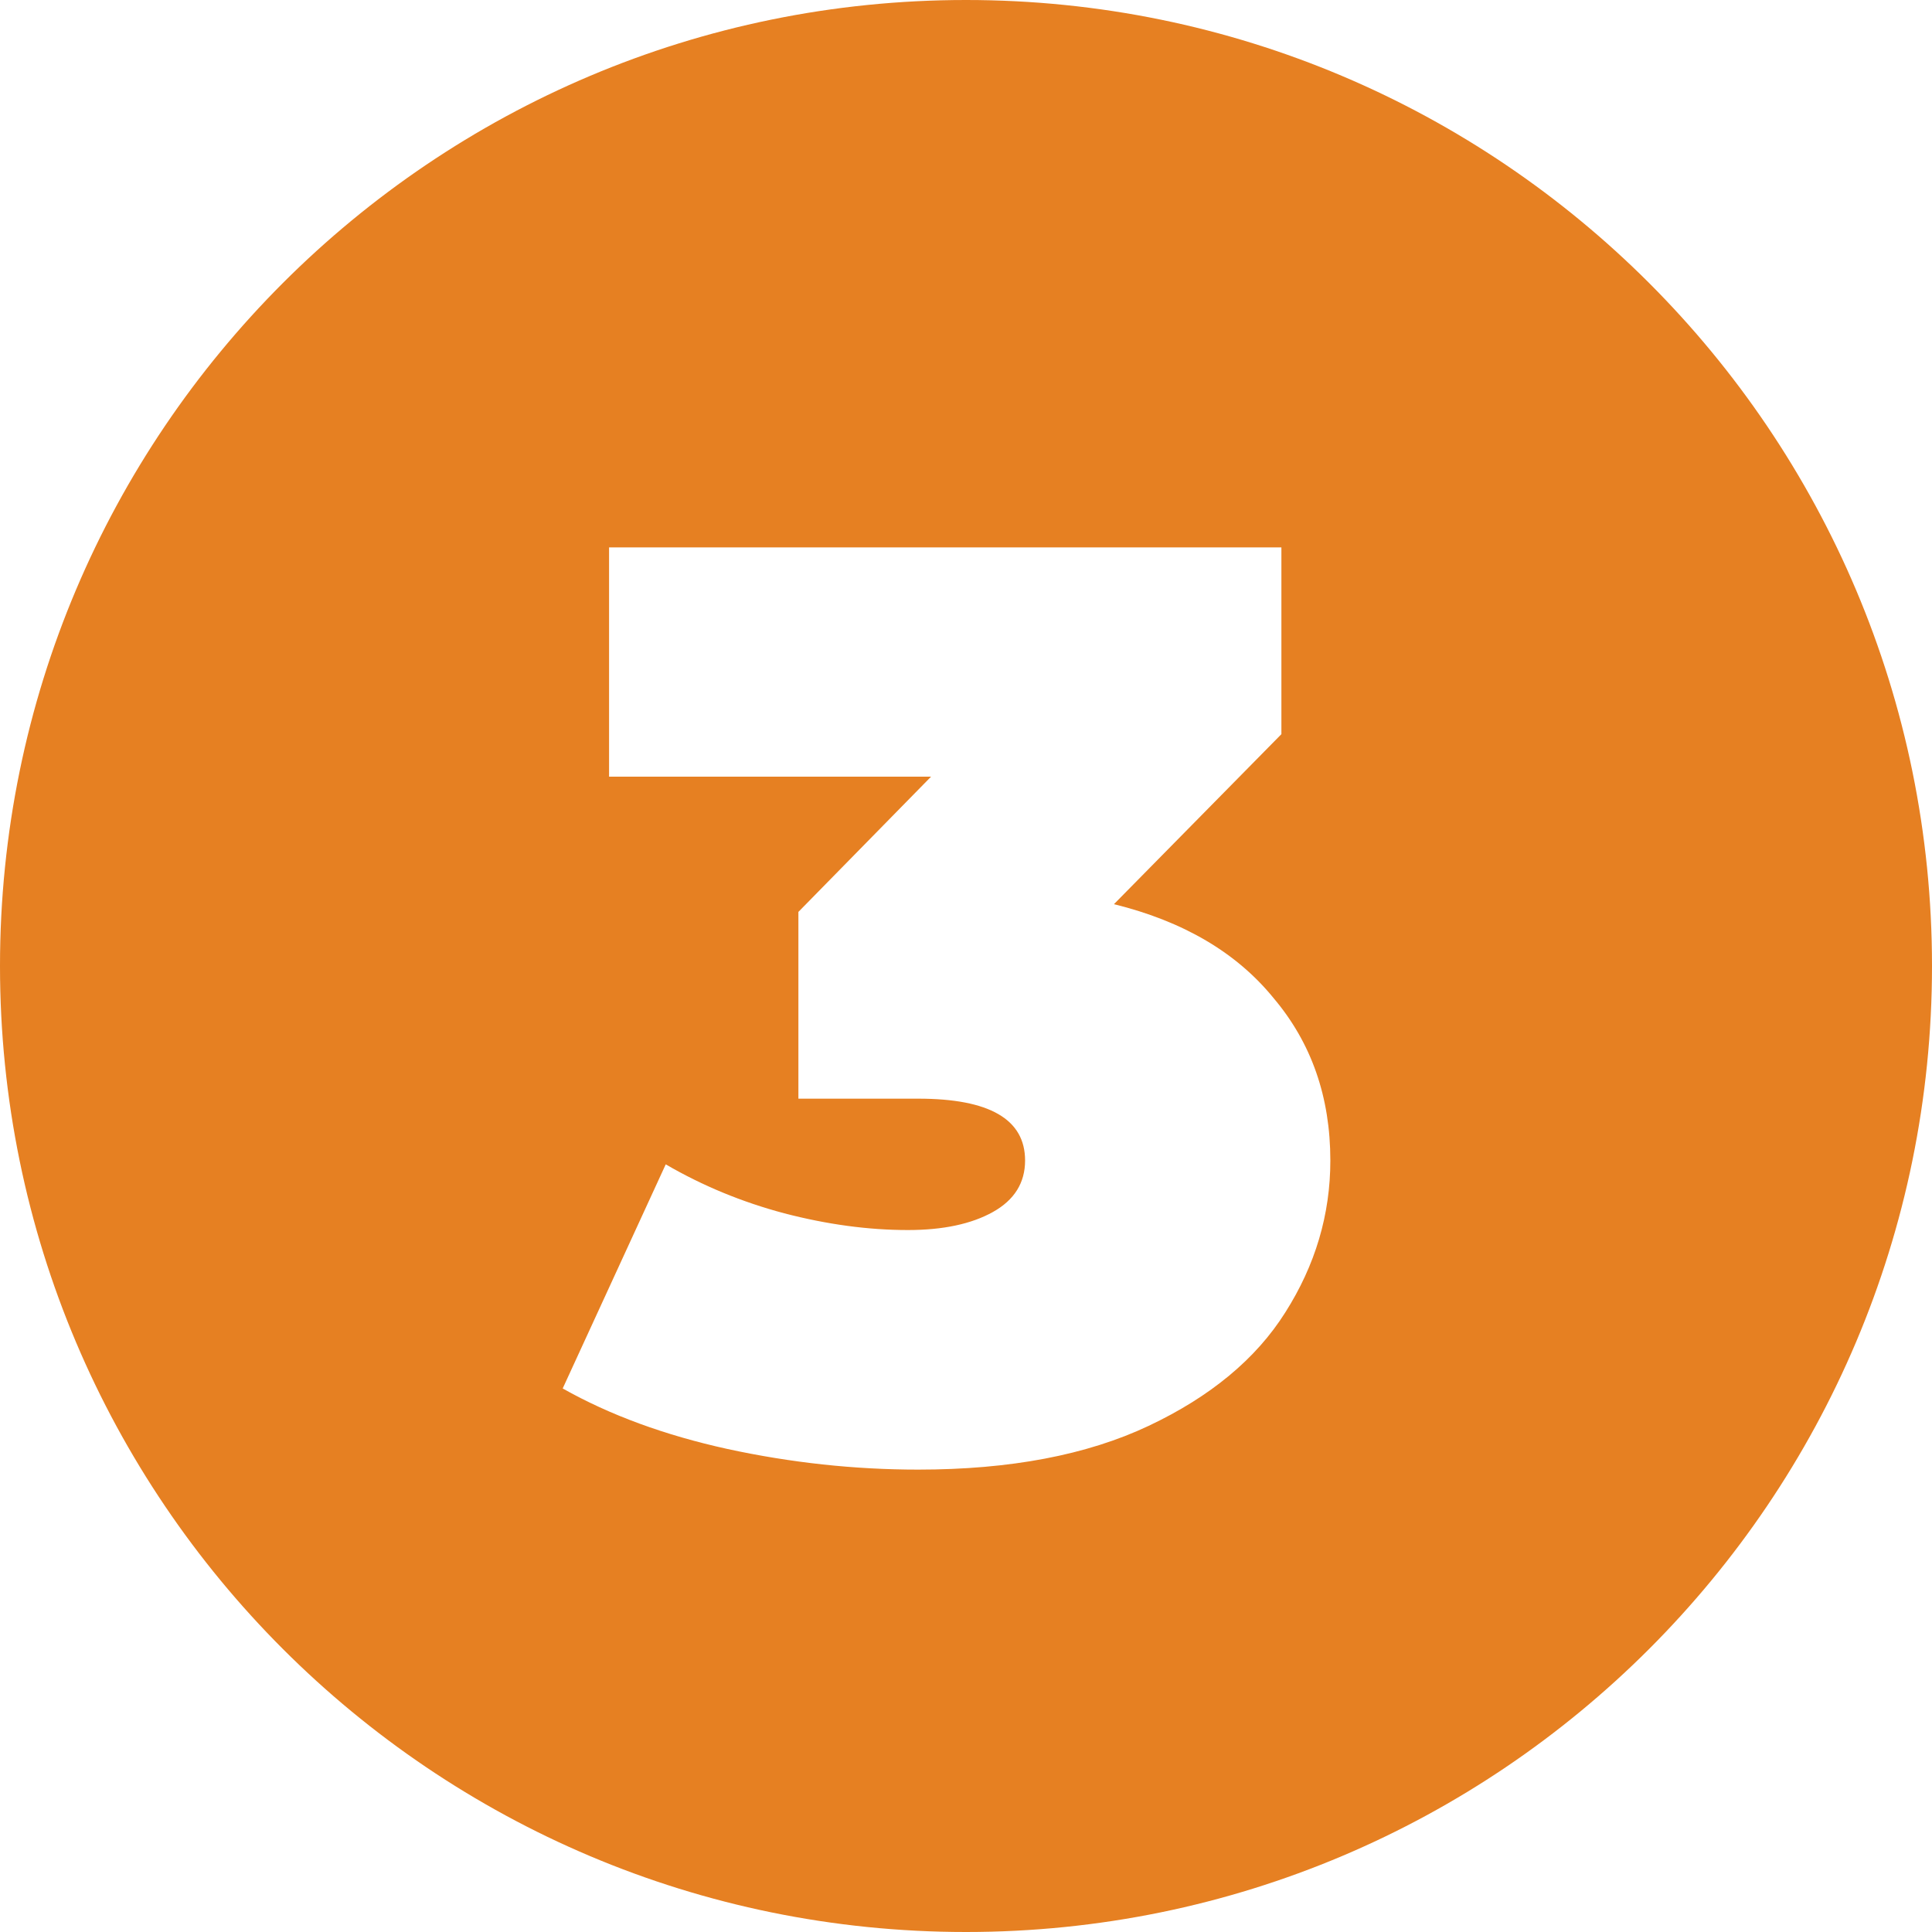 <?xml version="1.0" encoding="UTF-8"?> <svg xmlns="http://www.w3.org/2000/svg" width="24" height="24" viewBox="0 0 24 24" fill="none"> <path fill-rule="evenodd" clip-rule="evenodd" d="M12 24C18.627 24 24 18.627 24 12C24 5.373 18.627 0 12 0C5.373 0 0 5.373 0 12C0 18.627 5.373 24 12 24ZM15.822 12.4C15.363 11.835 14.702 11.445 13.838 11.232L15.918 9.12V6.8H7.566V9.648H11.566L9.918 11.328V13.648H11.406C12.291 13.648 12.734 13.904 12.734 14.416C12.734 14.693 12.601 14.907 12.334 15.056C12.067 15.205 11.715 15.28 11.278 15.28C10.787 15.28 10.275 15.211 9.742 15.072C9.219 14.933 8.729 14.731 8.27 14.464L6.99 17.248C7.577 17.579 8.259 17.829 9.038 18C9.827 18.171 10.617 18.256 11.406 18.256C12.547 18.256 13.502 18.075 14.27 17.712C15.038 17.349 15.603 16.88 15.966 16.304C16.339 15.717 16.526 15.088 16.526 14.416C16.526 13.627 16.291 12.955 15.822 12.4Z" fill="#E68022"></path> </svg> 